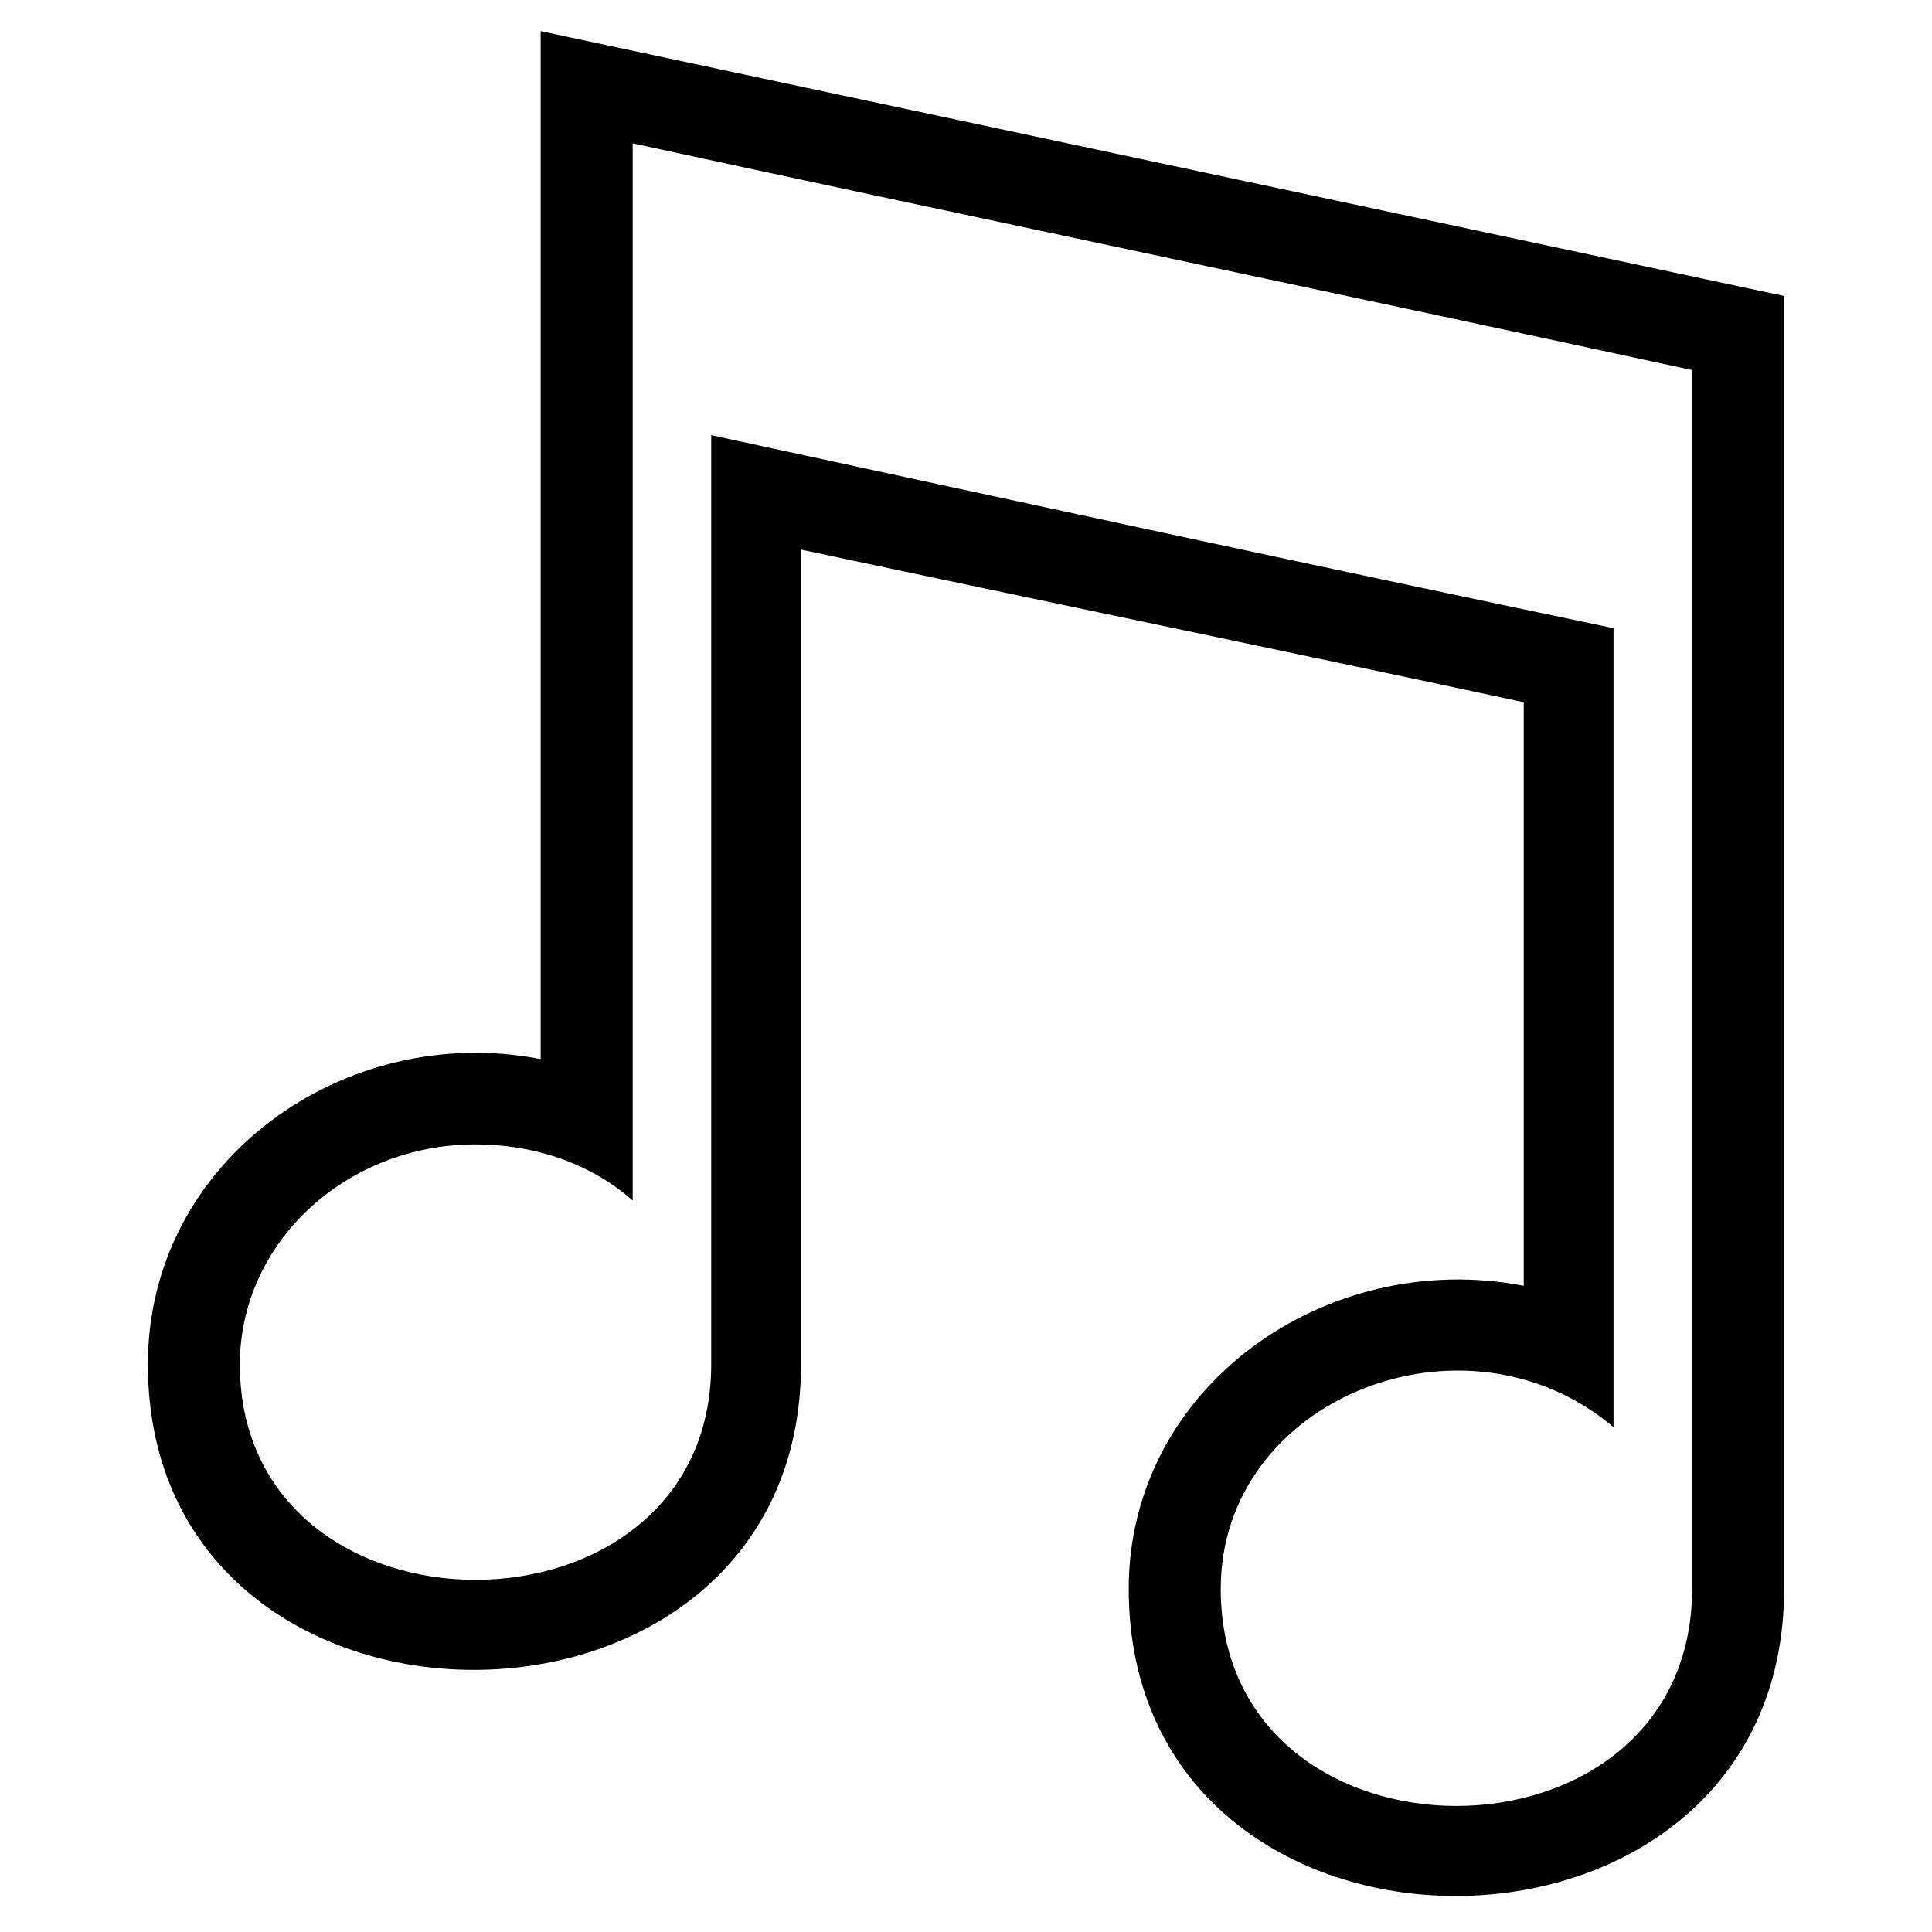 <?xml version="1.0" encoding="UTF-8"?>
<!-- Uploaded to: SVG Repo, www.svgrepo.com, Generator: SVG Repo Mixer Tools -->
<svg fill="#000000" width="800px" height="800px" version="1.1" viewBox="144 144 512 512" xmlns="http://www.w3.org/2000/svg">
 <path d="m287.28 424.68v-272.43l329.53 70.188v342.61c0 108.26-173.69 108.85-173.69 0 0-53.535 52.344-90.41 104.69-80.301v-154.65c-63.645-13.68-127.29-26.766-191.53-40.449v215.92c0 107.66-173.09 108.26-173.09 0 0-54.129 52.344-91.008 104.09-80.895zm-17.25 22.602c16.059 0 30.93 5.352 41.637 14.871v-280.16c93.387 20.223 187.37 39.852 280.75 60.078v322.98c0 76.73-124.91 76.73-124.91 0 0-50.559 64.836-76.137 104.09-42.828v-211.75c-79.707-16.656-159.41-33.906-239.12-51.152v246.25c0 76.137-124.91 76.137-124.91 0 0-32.121 27.957-58.293 62.457-58.293z" fill-rule="evenodd"/>
</svg>